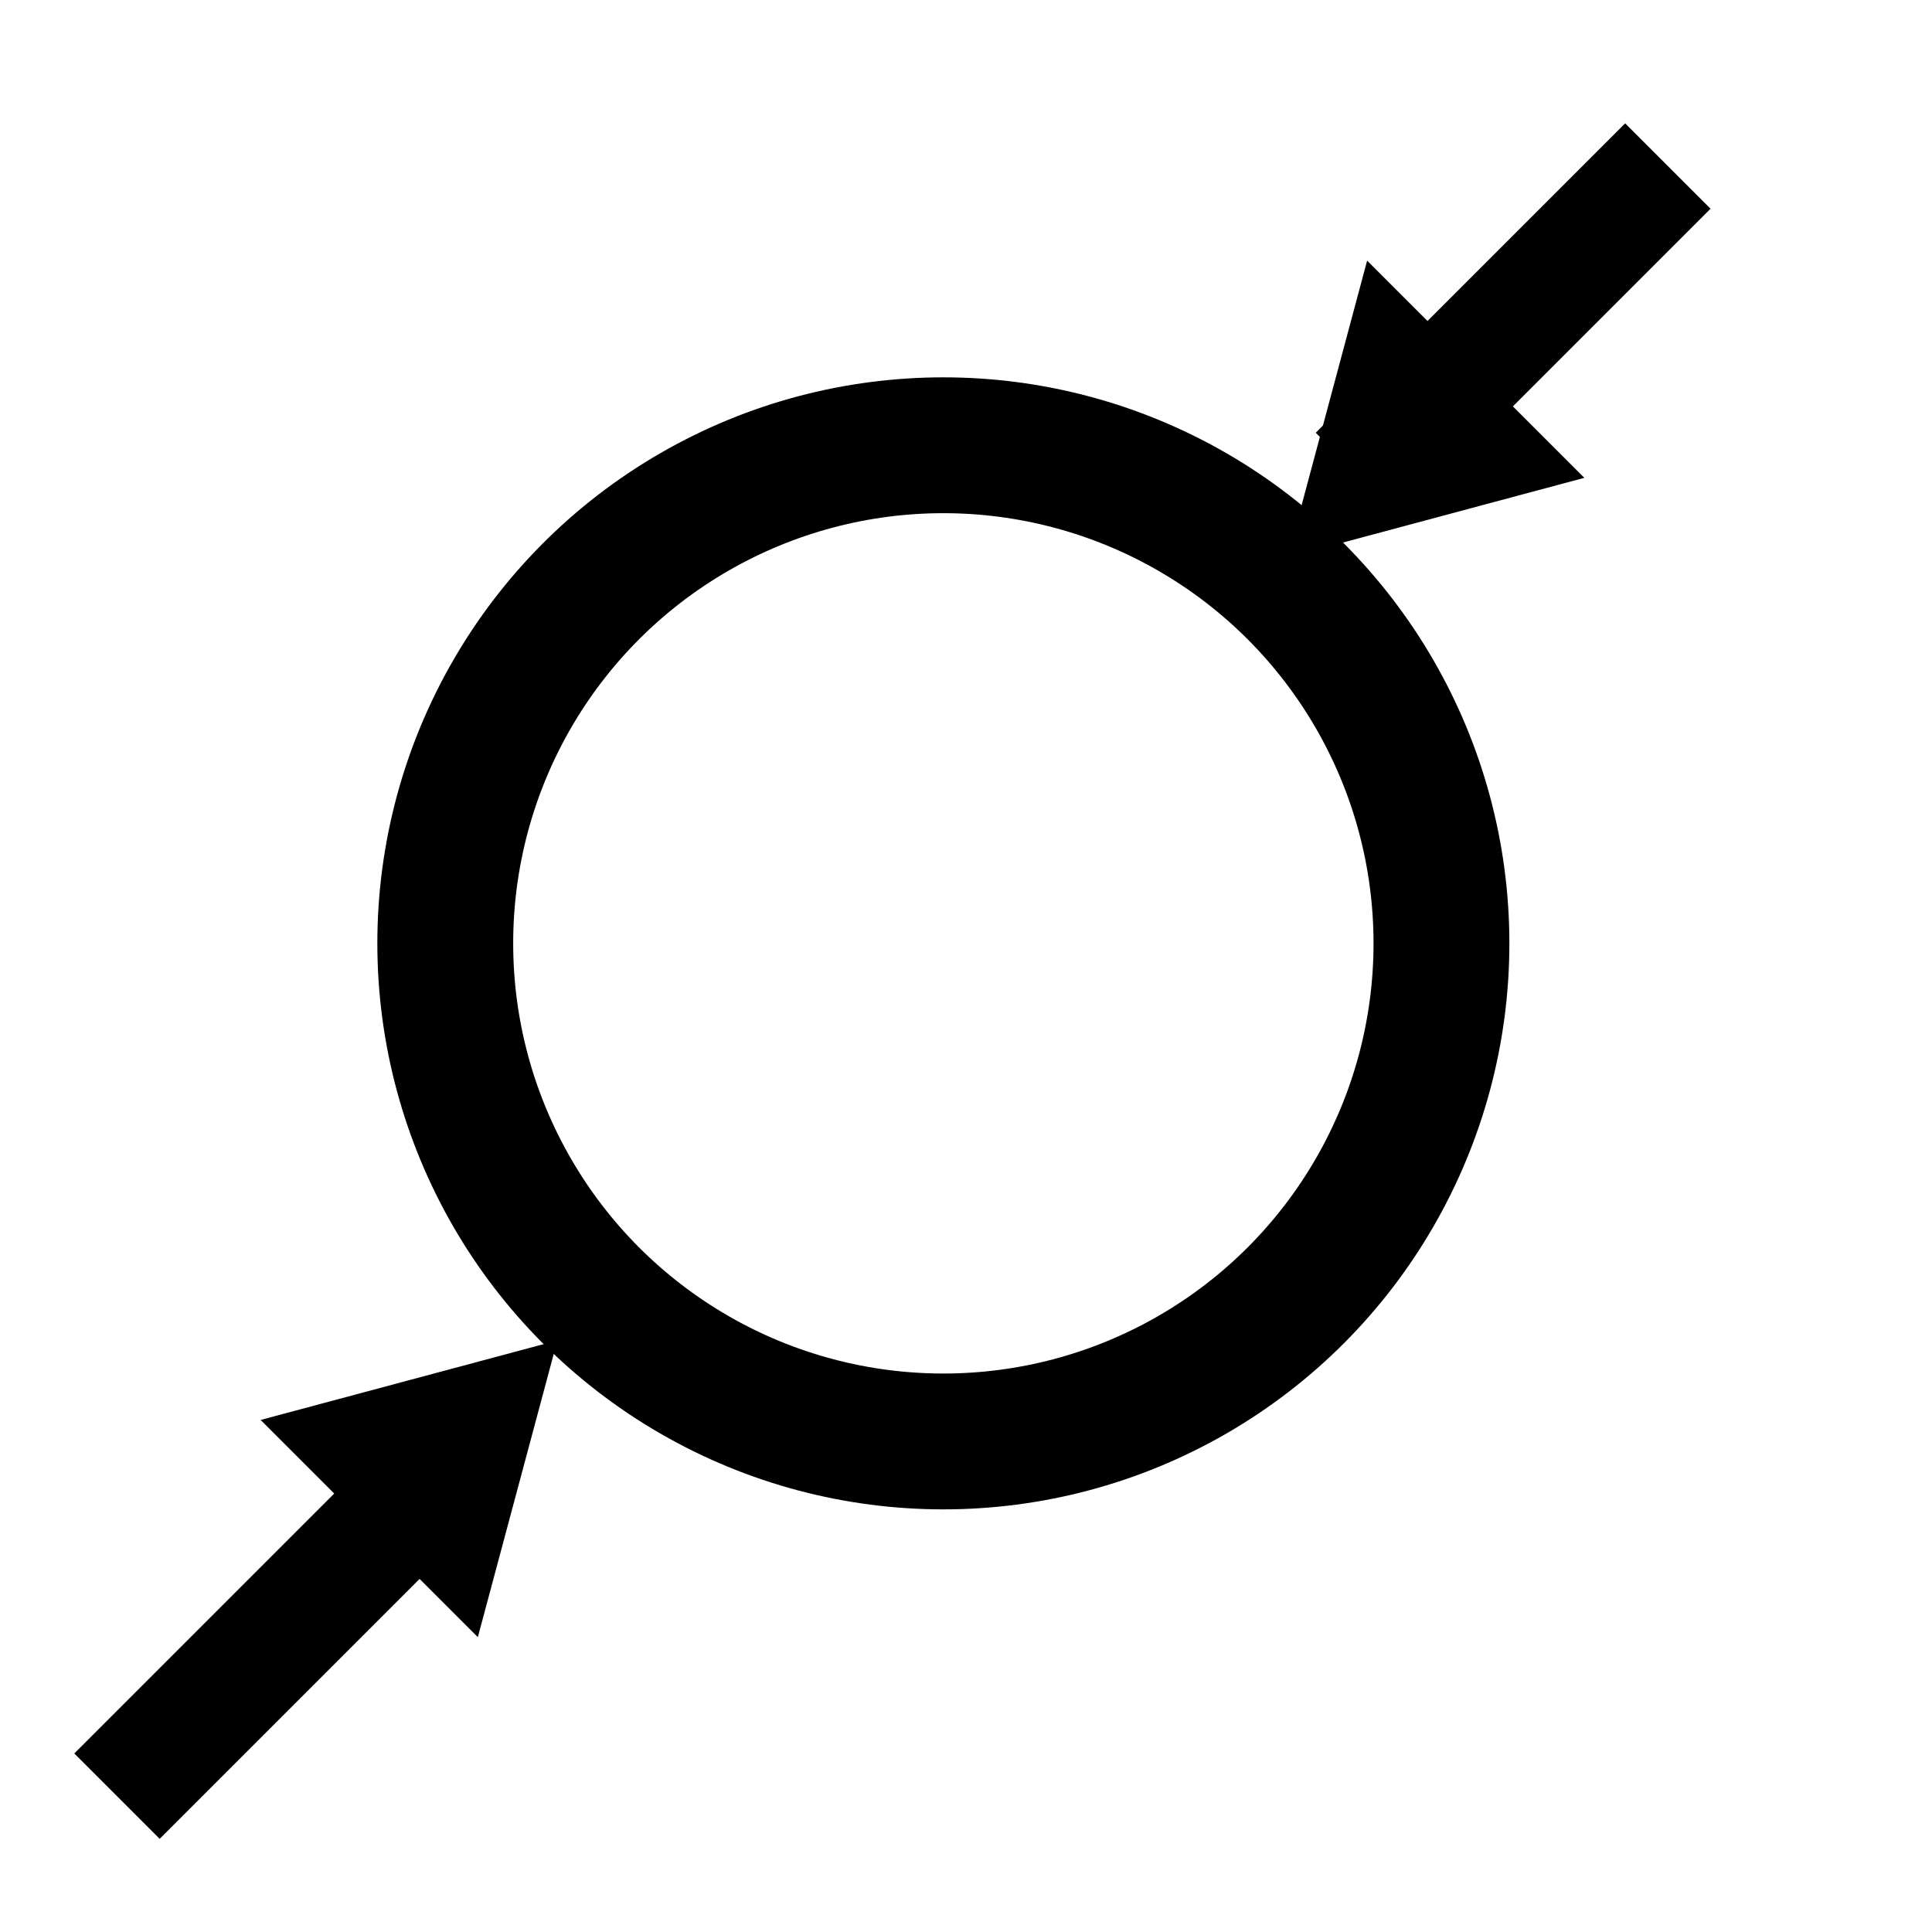 <svg width="256" height="256" viewBox="0 0 256 256" fill="none" xmlns="http://www.w3.org/2000/svg">
<circle cx="125" cy="125" r="66" stroke="black" stroke-width="18"/>
<path d="M221 22L180 63M60 193.5L15.5 238" stroke="black" stroke-width="16"/>
<path d="M170.617 73.851L181.152 34.535L209.933 63.316L170.617 73.851Z" fill="black"/>
<path d="M73.851 177.617L63.316 216.933L34.535 188.152L73.851 177.617Z" fill="black"/>
</svg>
